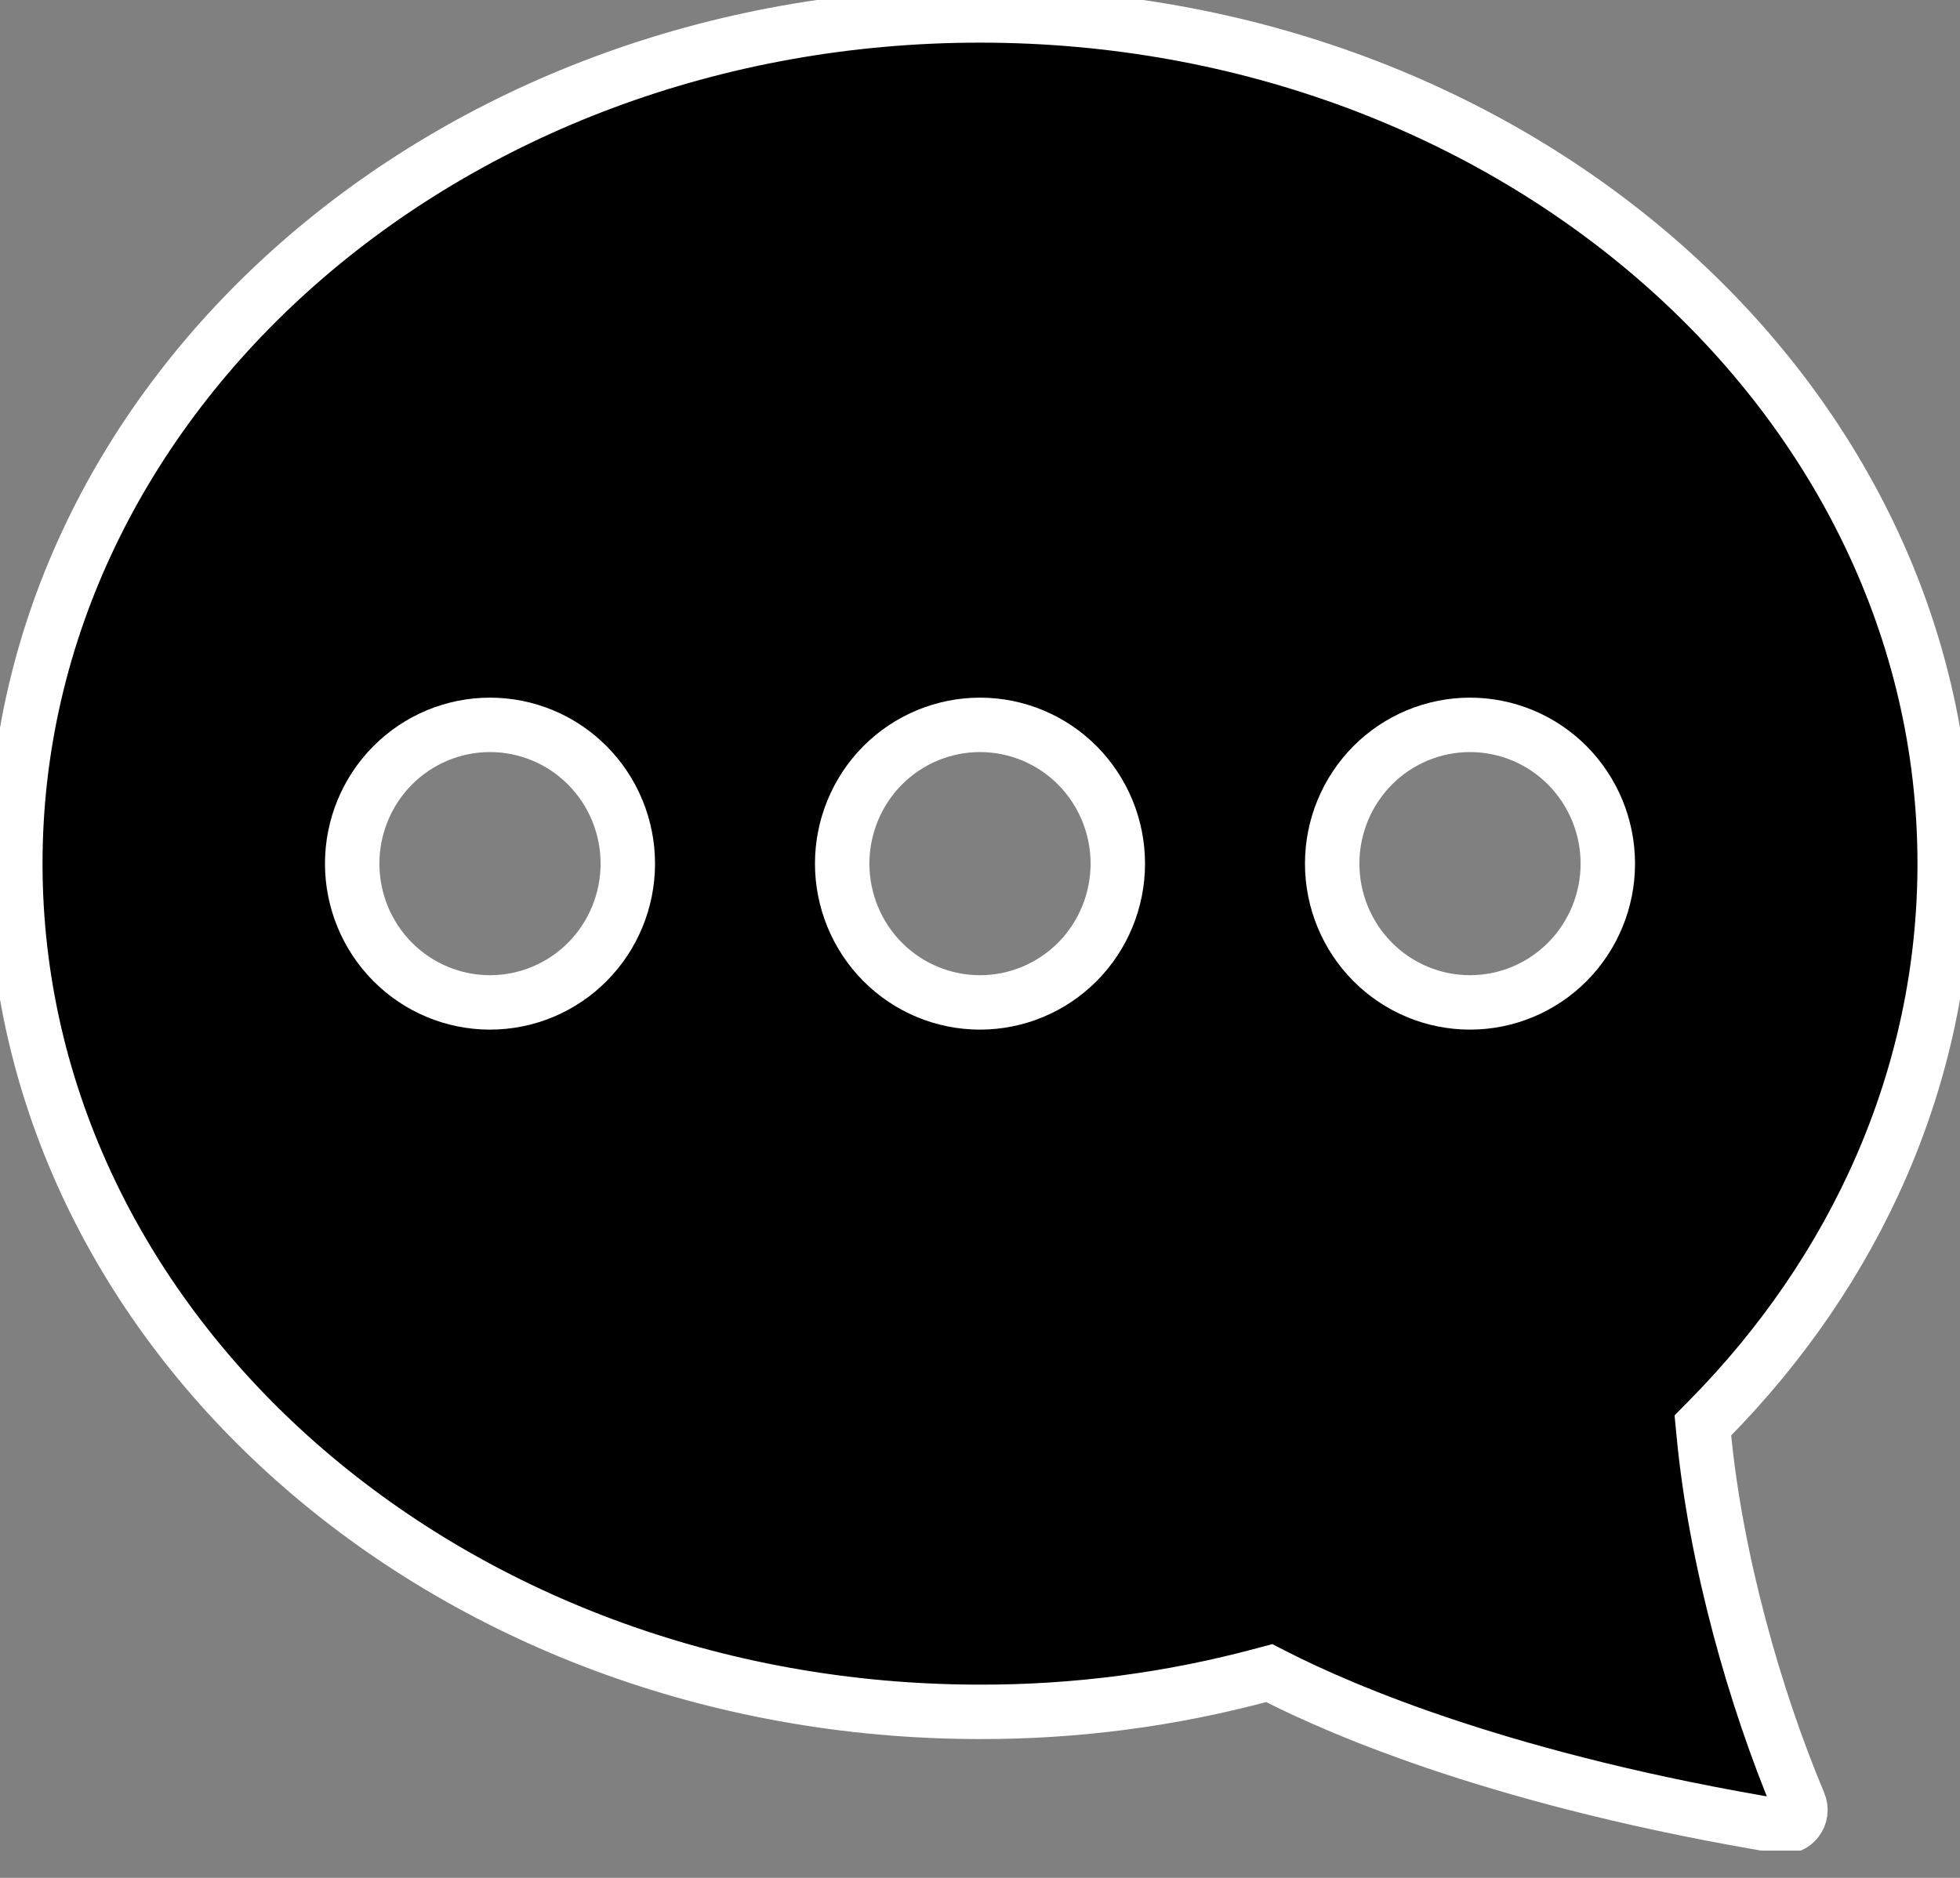 <svg width="48" height="46" viewBox="0 0 48 46" fill="none" xmlns="http://www.w3.org/2000/svg">
<rect x="0" y="0" width="48" height="46" fill="#808080" stroke="none"/>
<g clip-path="url(#clip0_3368_20847)">
<path d="M24 41.933H24.001C26.345 41.938 28.68 41.632 30.944 41.021L31.083 40.984L31.21 41.049C32.928 41.926 36.914 43.631 43.644 44.743C43.929 44.788 44.189 44.48 44.058 44.169C42.984 41.614 42.012 38.209 41.72 35.093L41.703 34.917L41.827 34.791C45.44 31.137 47.625 26.364 47.625 21.155C47.625 9.726 37.096 0.378 24 0.378C10.905 0.378 0.375 9.726 0.375 21.155C0.375 32.585 10.905 41.933 24 41.933ZM32.625 21.155C32.625 20.254 32.981 19.389 33.614 18.751C34.246 18.114 35.105 17.756 36 17.756C36.895 17.756 37.754 18.114 38.386 18.751C39.019 19.389 39.375 20.254 39.375 21.155C39.375 22.057 39.019 22.922 38.386 23.56C37.754 24.197 36.895 24.555 36 24.555C35.105 24.555 34.246 24.197 33.614 23.56C32.981 22.922 32.625 22.057 32.625 21.155ZM20.625 21.155C20.625 20.254 20.981 19.389 21.613 18.751C22.246 18.114 23.105 17.756 24 17.756C24.895 17.756 25.754 18.114 26.387 18.751C27.019 19.389 27.375 20.254 27.375 21.155C27.375 22.057 27.019 22.922 26.387 23.56C25.754 24.197 24.895 24.555 24 24.555C23.105 24.555 22.246 24.197 21.613 23.56C20.981 22.922 20.625 22.057 20.625 21.155ZM12 24.555C11.105 24.555 10.246 24.197 9.614 23.56C8.981 22.922 8.625 22.057 8.625 21.155C8.625 20.254 8.981 19.389 9.614 18.751C10.246 18.114 11.105 17.756 12 17.756C12.895 17.756 13.754 18.114 14.386 18.751C15.019 19.389 15.375 20.254 15.375 21.155C15.375 22.057 15.019 22.922 14.386 23.56C13.754 24.197 12.895 24.555 12 24.555Z" fill="black" stroke="white" stroke-width="1.333"/>
</g>
<defs>
<clipPath id="clip0_3368_20847">
<rect width="48" height="45.333" fill="white"/>
</clipPath>
</defs>
</svg>